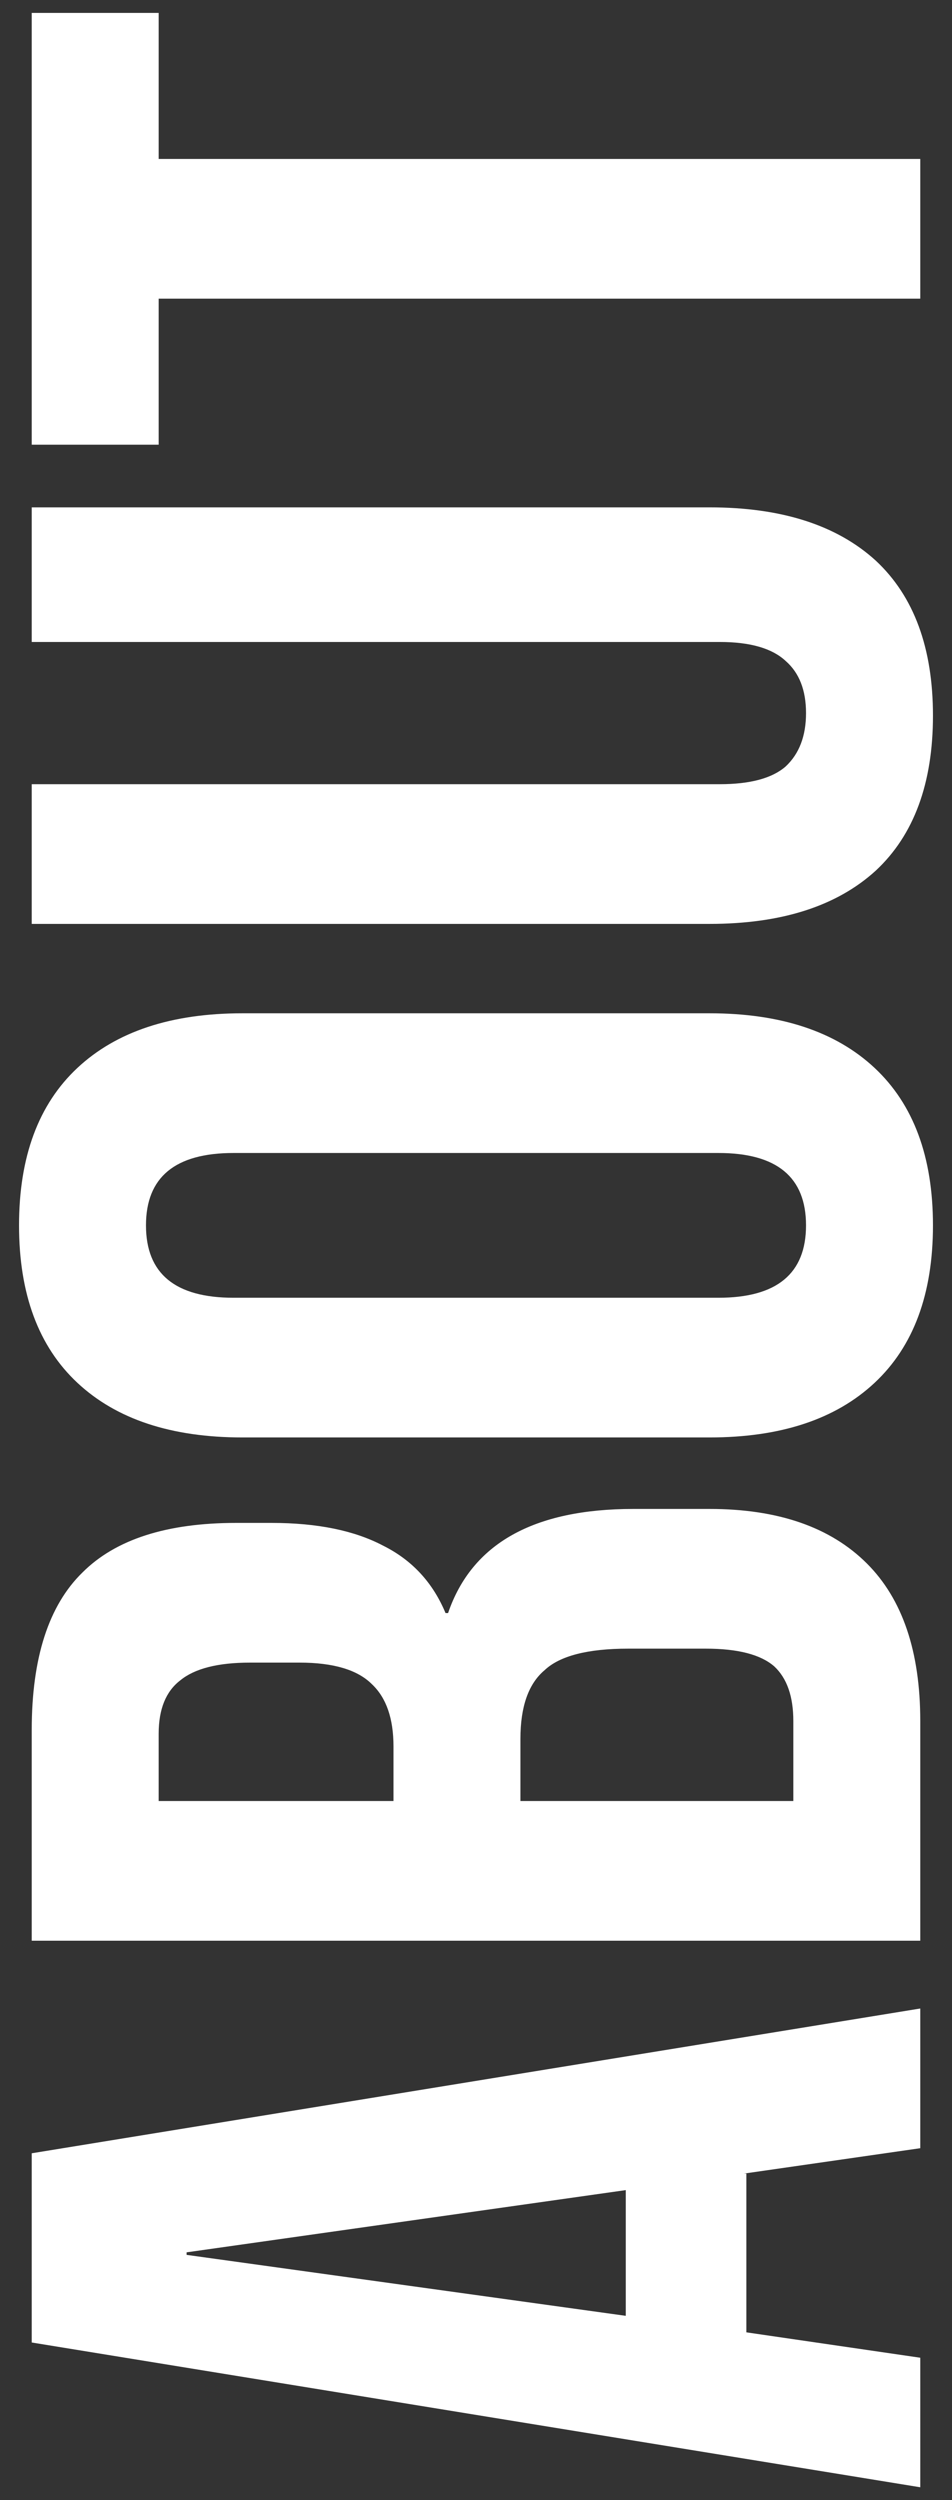 <svg width="48" height="126" viewBox="0 0 48 126" fill="none" xmlns="http://www.w3.org/2000/svg">
<rect x="0" y="0" width="48" height="126" fill="#333333" stroke="none"/>
<path d="M8 15.051V22.411H1.6V0.651H8V8.011H46.4V15.051H8Z" fill="white"/>
<path d="M47.04 36.065C47.04 39.478 46.08 42.081 44.16 43.873C42.197 45.665 39.403 46.561 35.776 46.561H1.6V39.521H36.288C37.824 39.521 38.933 39.222 39.616 38.625C40.299 37.985 40.64 37.089 40.64 35.937C40.64 34.785 40.299 33.91 39.616 33.313C38.933 32.673 37.824 32.353 36.288 32.353H1.6V25.569H35.776C39.403 25.569 42.197 26.465 44.16 28.257C46.08 30.049 47.04 32.652 47.04 36.065Z" fill="white"/>
<path d="M47.04 61.754C47.04 65.21 46.059 67.856 44.096 69.69C42.133 71.525 39.36 72.442 35.776 72.442H12.224C8.64 72.442 5.867 71.525 3.904 69.69C1.941 67.856 0.96 65.21 0.96 61.754C0.96 58.298 1.941 55.653 3.904 53.818C5.867 51.984 8.64 51.066 12.224 51.066H35.776C39.36 51.066 42.133 51.984 44.096 53.818C46.059 55.653 47.04 58.298 47.04 61.754ZM40.64 61.754C40.64 59.322 39.168 58.106 36.224 58.106H11.776C8.832 58.106 7.36 59.322 7.36 61.754C7.36 64.186 8.832 65.402 11.776 65.402H36.224C39.168 65.402 40.64 64.186 40.64 61.754Z" fill="white"/>
<path d="M1.6 97.805V87.181C1.6 83.555 2.453 80.909 4.16 79.245C5.824 77.581 8.405 76.749 11.904 76.749H13.696C16 76.749 17.877 77.133 19.328 77.901C20.779 78.626 21.824 79.757 22.464 81.293H22.592C23.787 77.794 26.901 76.045 31.936 76.045H35.776C39.232 76.045 41.877 76.963 43.712 78.797C45.504 80.589 46.4 83.234 46.4 86.733V97.805H1.6ZM19.84 88.013C19.84 86.605 19.477 85.56 18.752 84.877C18.027 84.152 16.811 83.789 15.104 83.789H12.608C10.987 83.789 9.813 84.088 9.088 84.685C8.363 85.24 8 86.136 8 87.373V90.765H19.84V88.013ZM40 86.733C40 85.496 39.68 84.579 39.04 83.981C38.357 83.384 37.205 83.085 35.584 83.085H31.68C29.632 83.085 28.224 83.448 27.456 84.173C26.645 84.856 26.24 86.008 26.24 87.629V90.765H40V86.733Z" fill="white"/>
<path d="M1.6 118.053V108.517L46.4 101.221V108.261L37.504 109.541H37.632V117.541L46.4 118.821V125.349L1.6 118.053ZM31.552 110.373L9.408 113.509V113.637L31.552 116.709V110.373Z" fill="white"/>
</svg>
